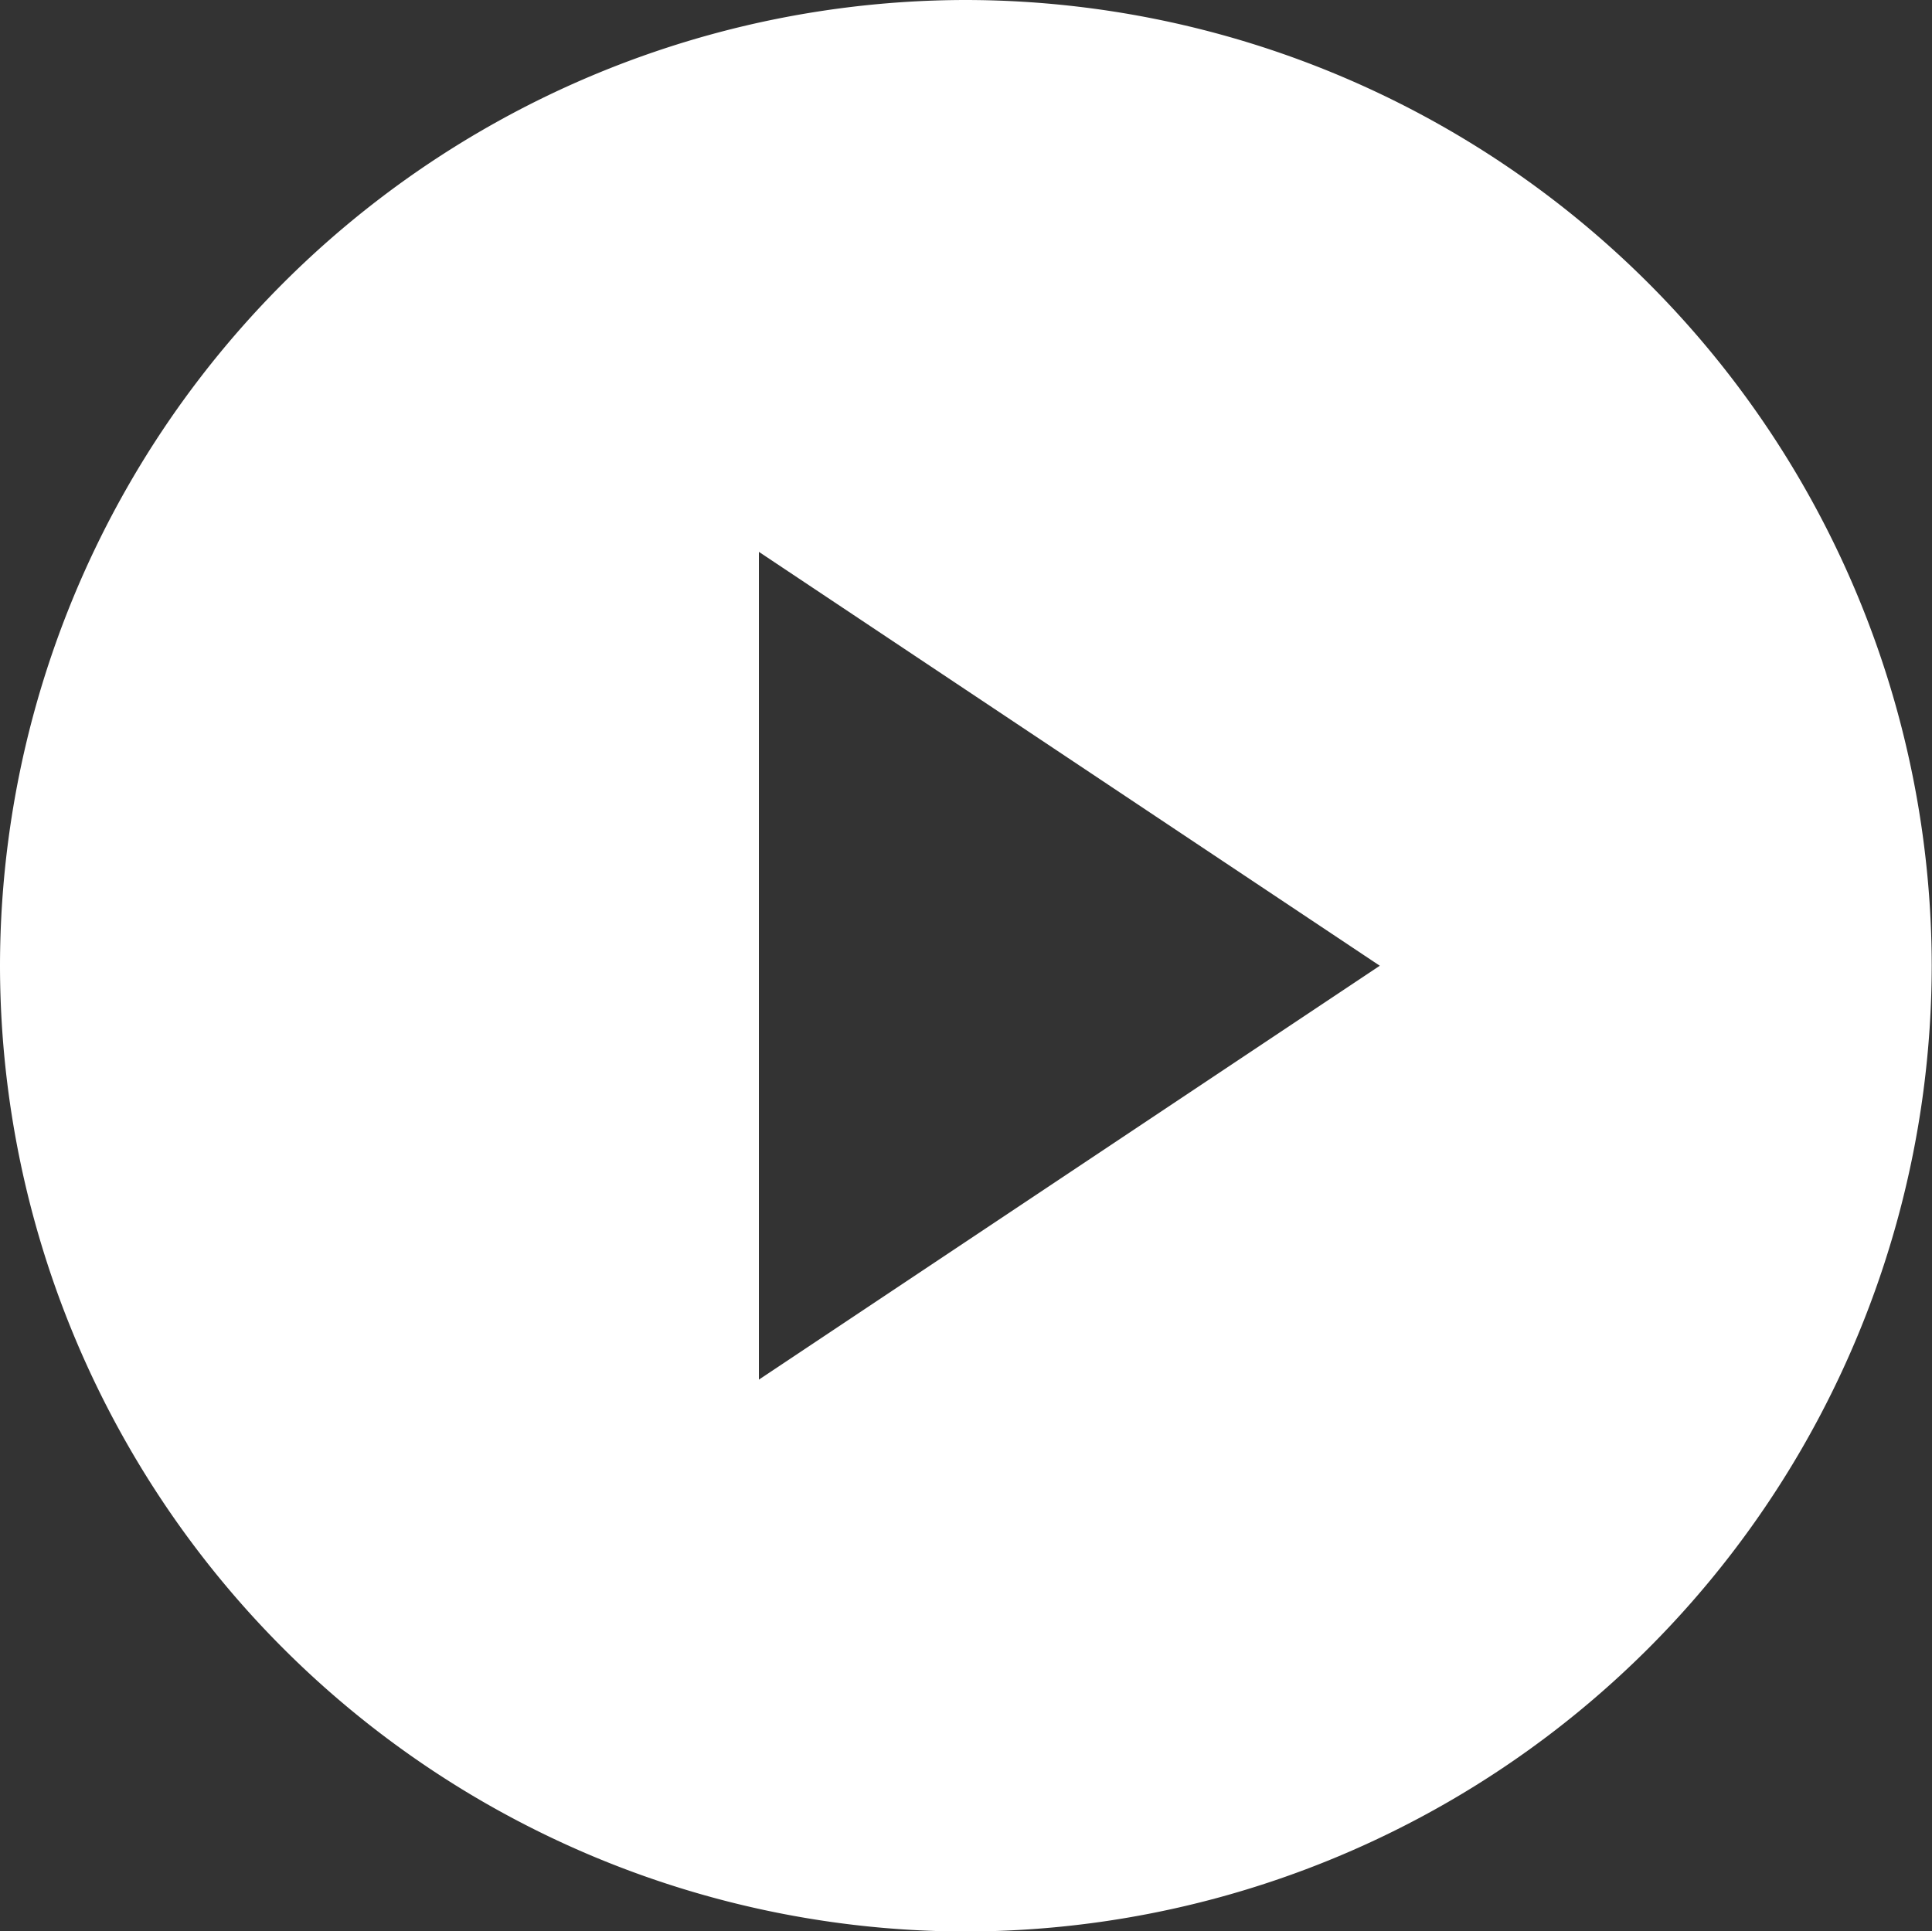 <svg xmlns="http://www.w3.org/2000/svg" width="14.002" height="13.998" viewBox="0 0 14.002 13.998"><rect x="0" y="0" width="14.002" height="13.998" fill="#333333" stroke="none"/><g transform="translate(-1294 -678)"><path d="M-980,14874a7.007,7.007,0,0,1-7-7,7.007,7.007,0,0,1,7-7,7.009,7.009,0,0,1,7,7A7.009,7.009,0,0,1-980,14874Zm-1.5-10h0v6l4.5-3-4.5-3Z" transform="translate(2281 -14182)" fill="#fff"/></g></svg>